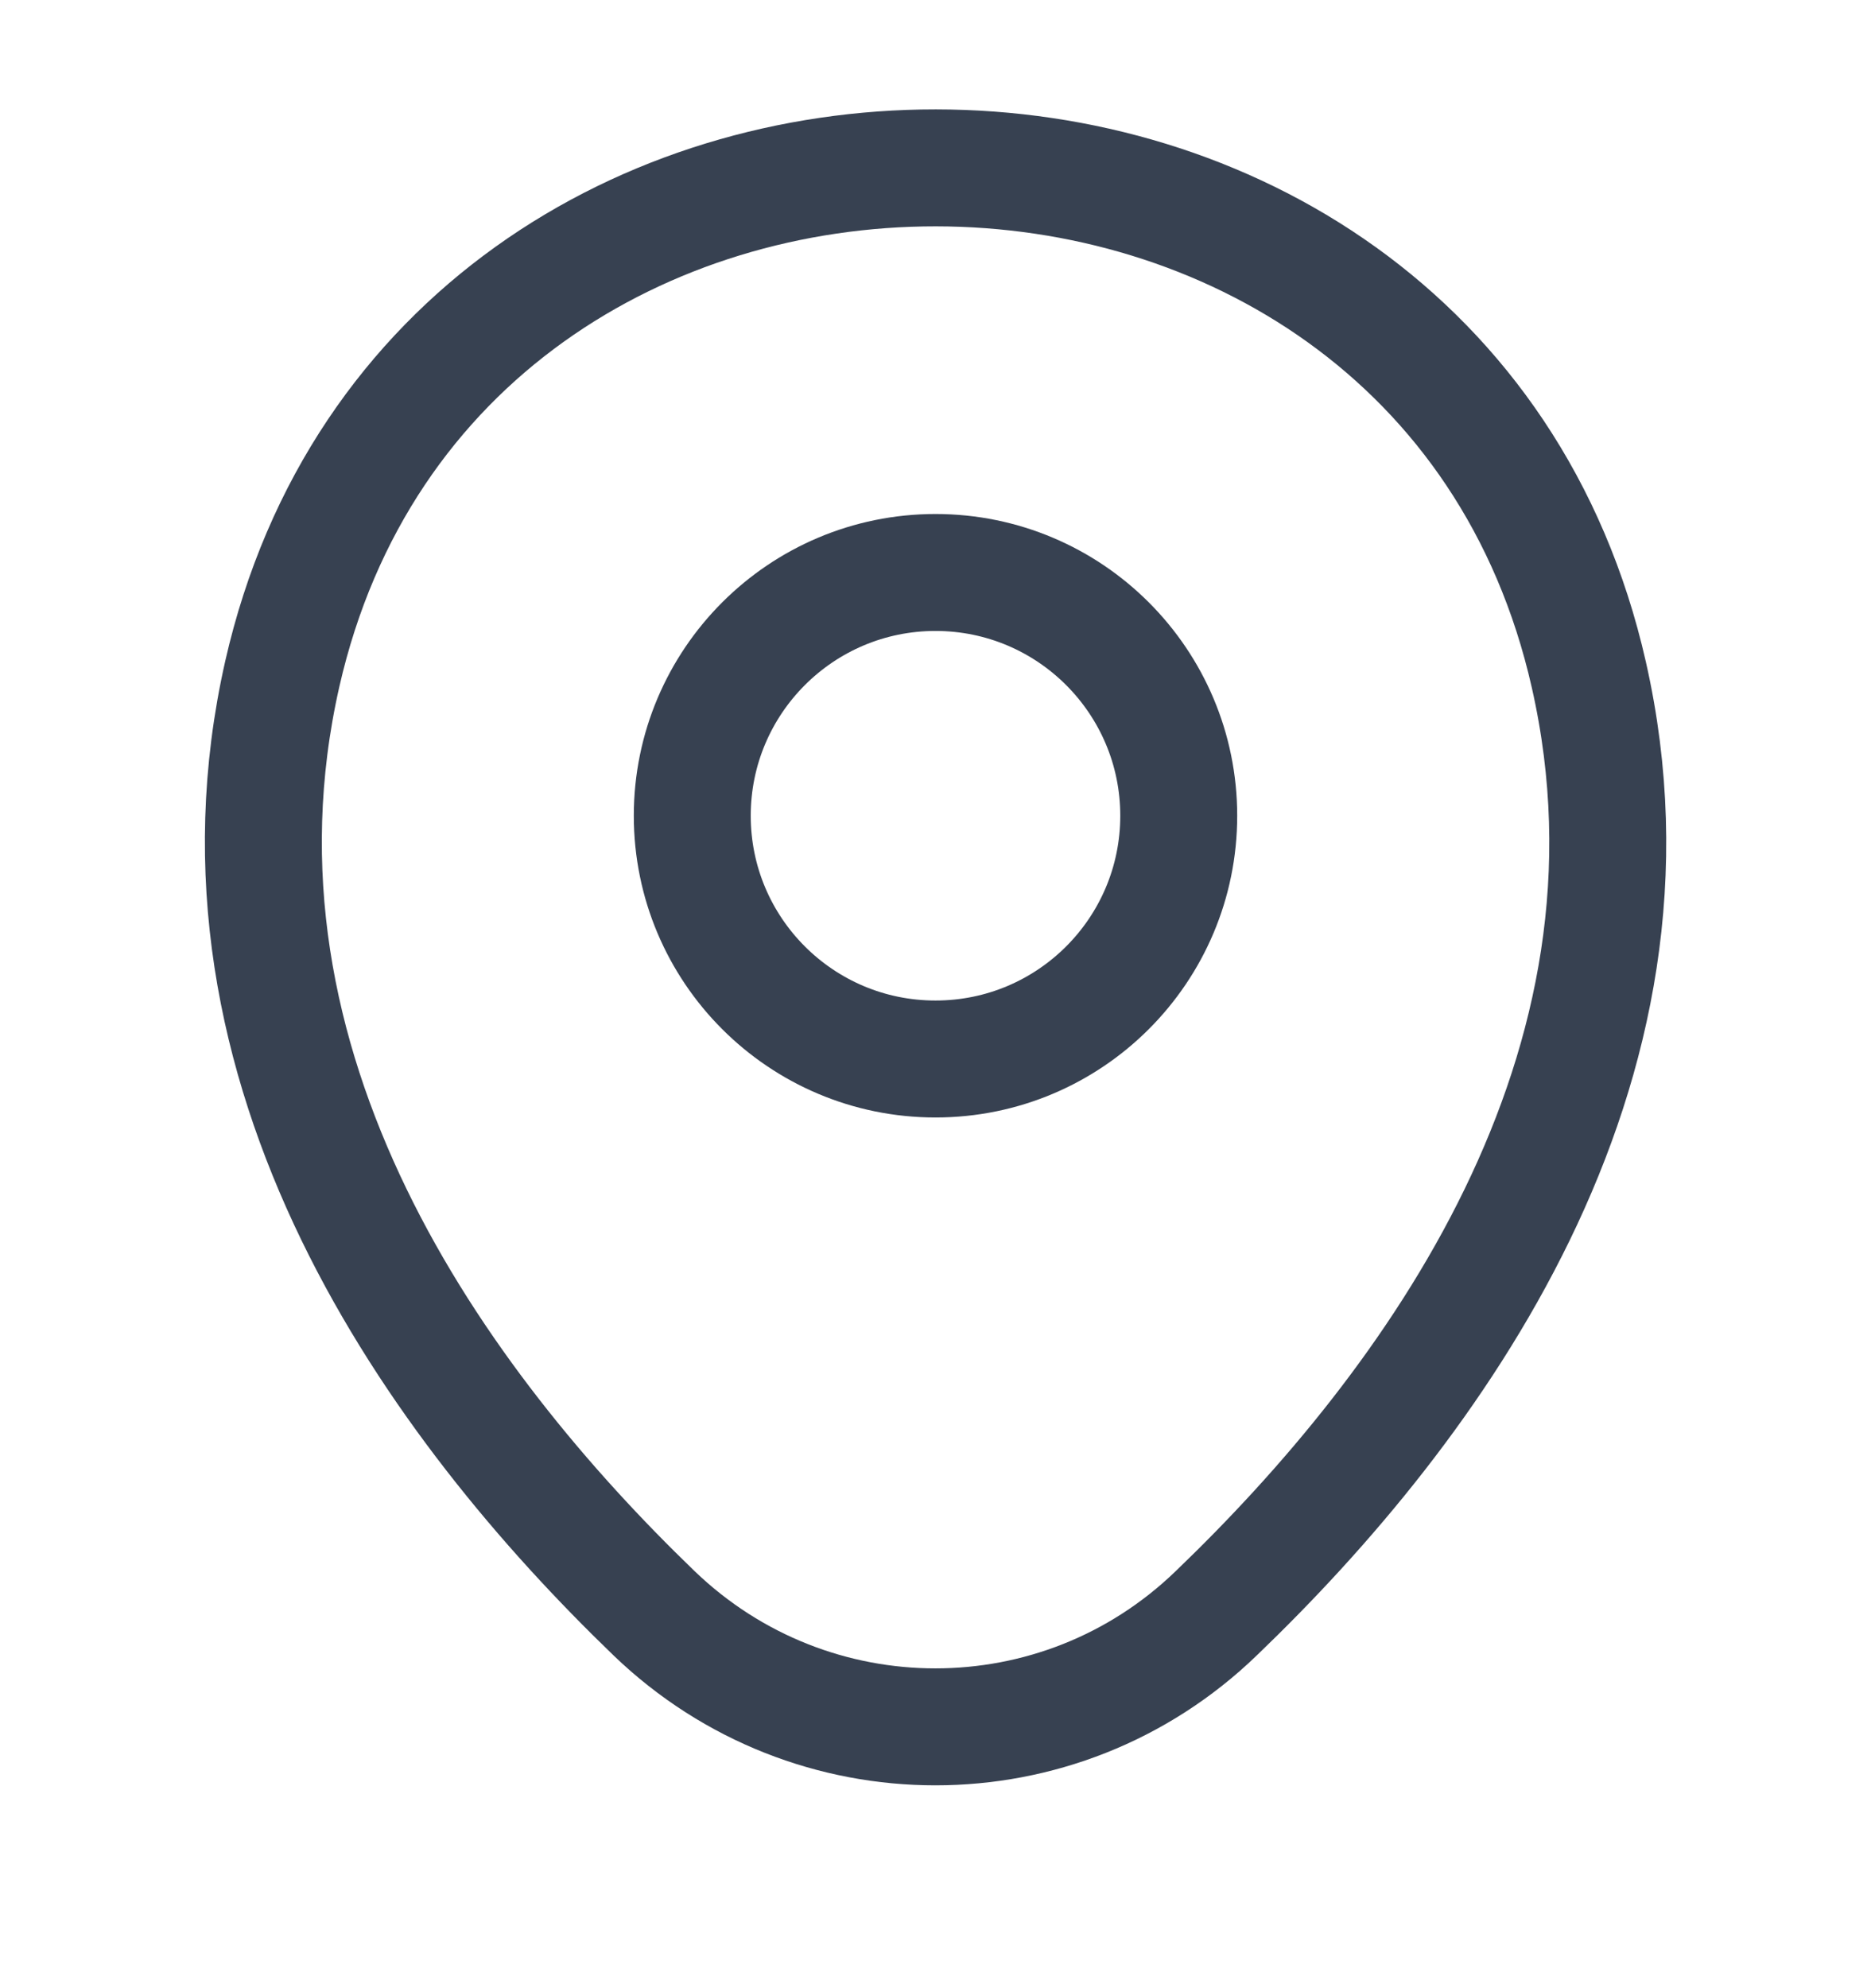 <svg width="16" height="17" viewBox="0 0 16 17" fill="none" xmlns="http://www.w3.org/2000/svg">
<path d="M8 9.055C9.149 9.055 10.08 8.124 10.08 6.975C10.08 5.827 9.149 4.895 8 4.895C6.851 4.895 5.92 5.827 5.92 6.975C5.92 8.124 6.851 9.055 8 9.055Z" stroke="#374151"/>
<path d="M2.414 5.762C3.727 -0.011 12.28 -0.005 13.587 5.769C14.354 9.155 12.247 12.022 10.4 13.795C9.06 15.089 6.94 15.089 5.594 13.795C3.754 12.022 1.647 9.149 2.414 5.762Z" stroke="#374151"/>
</svg>
